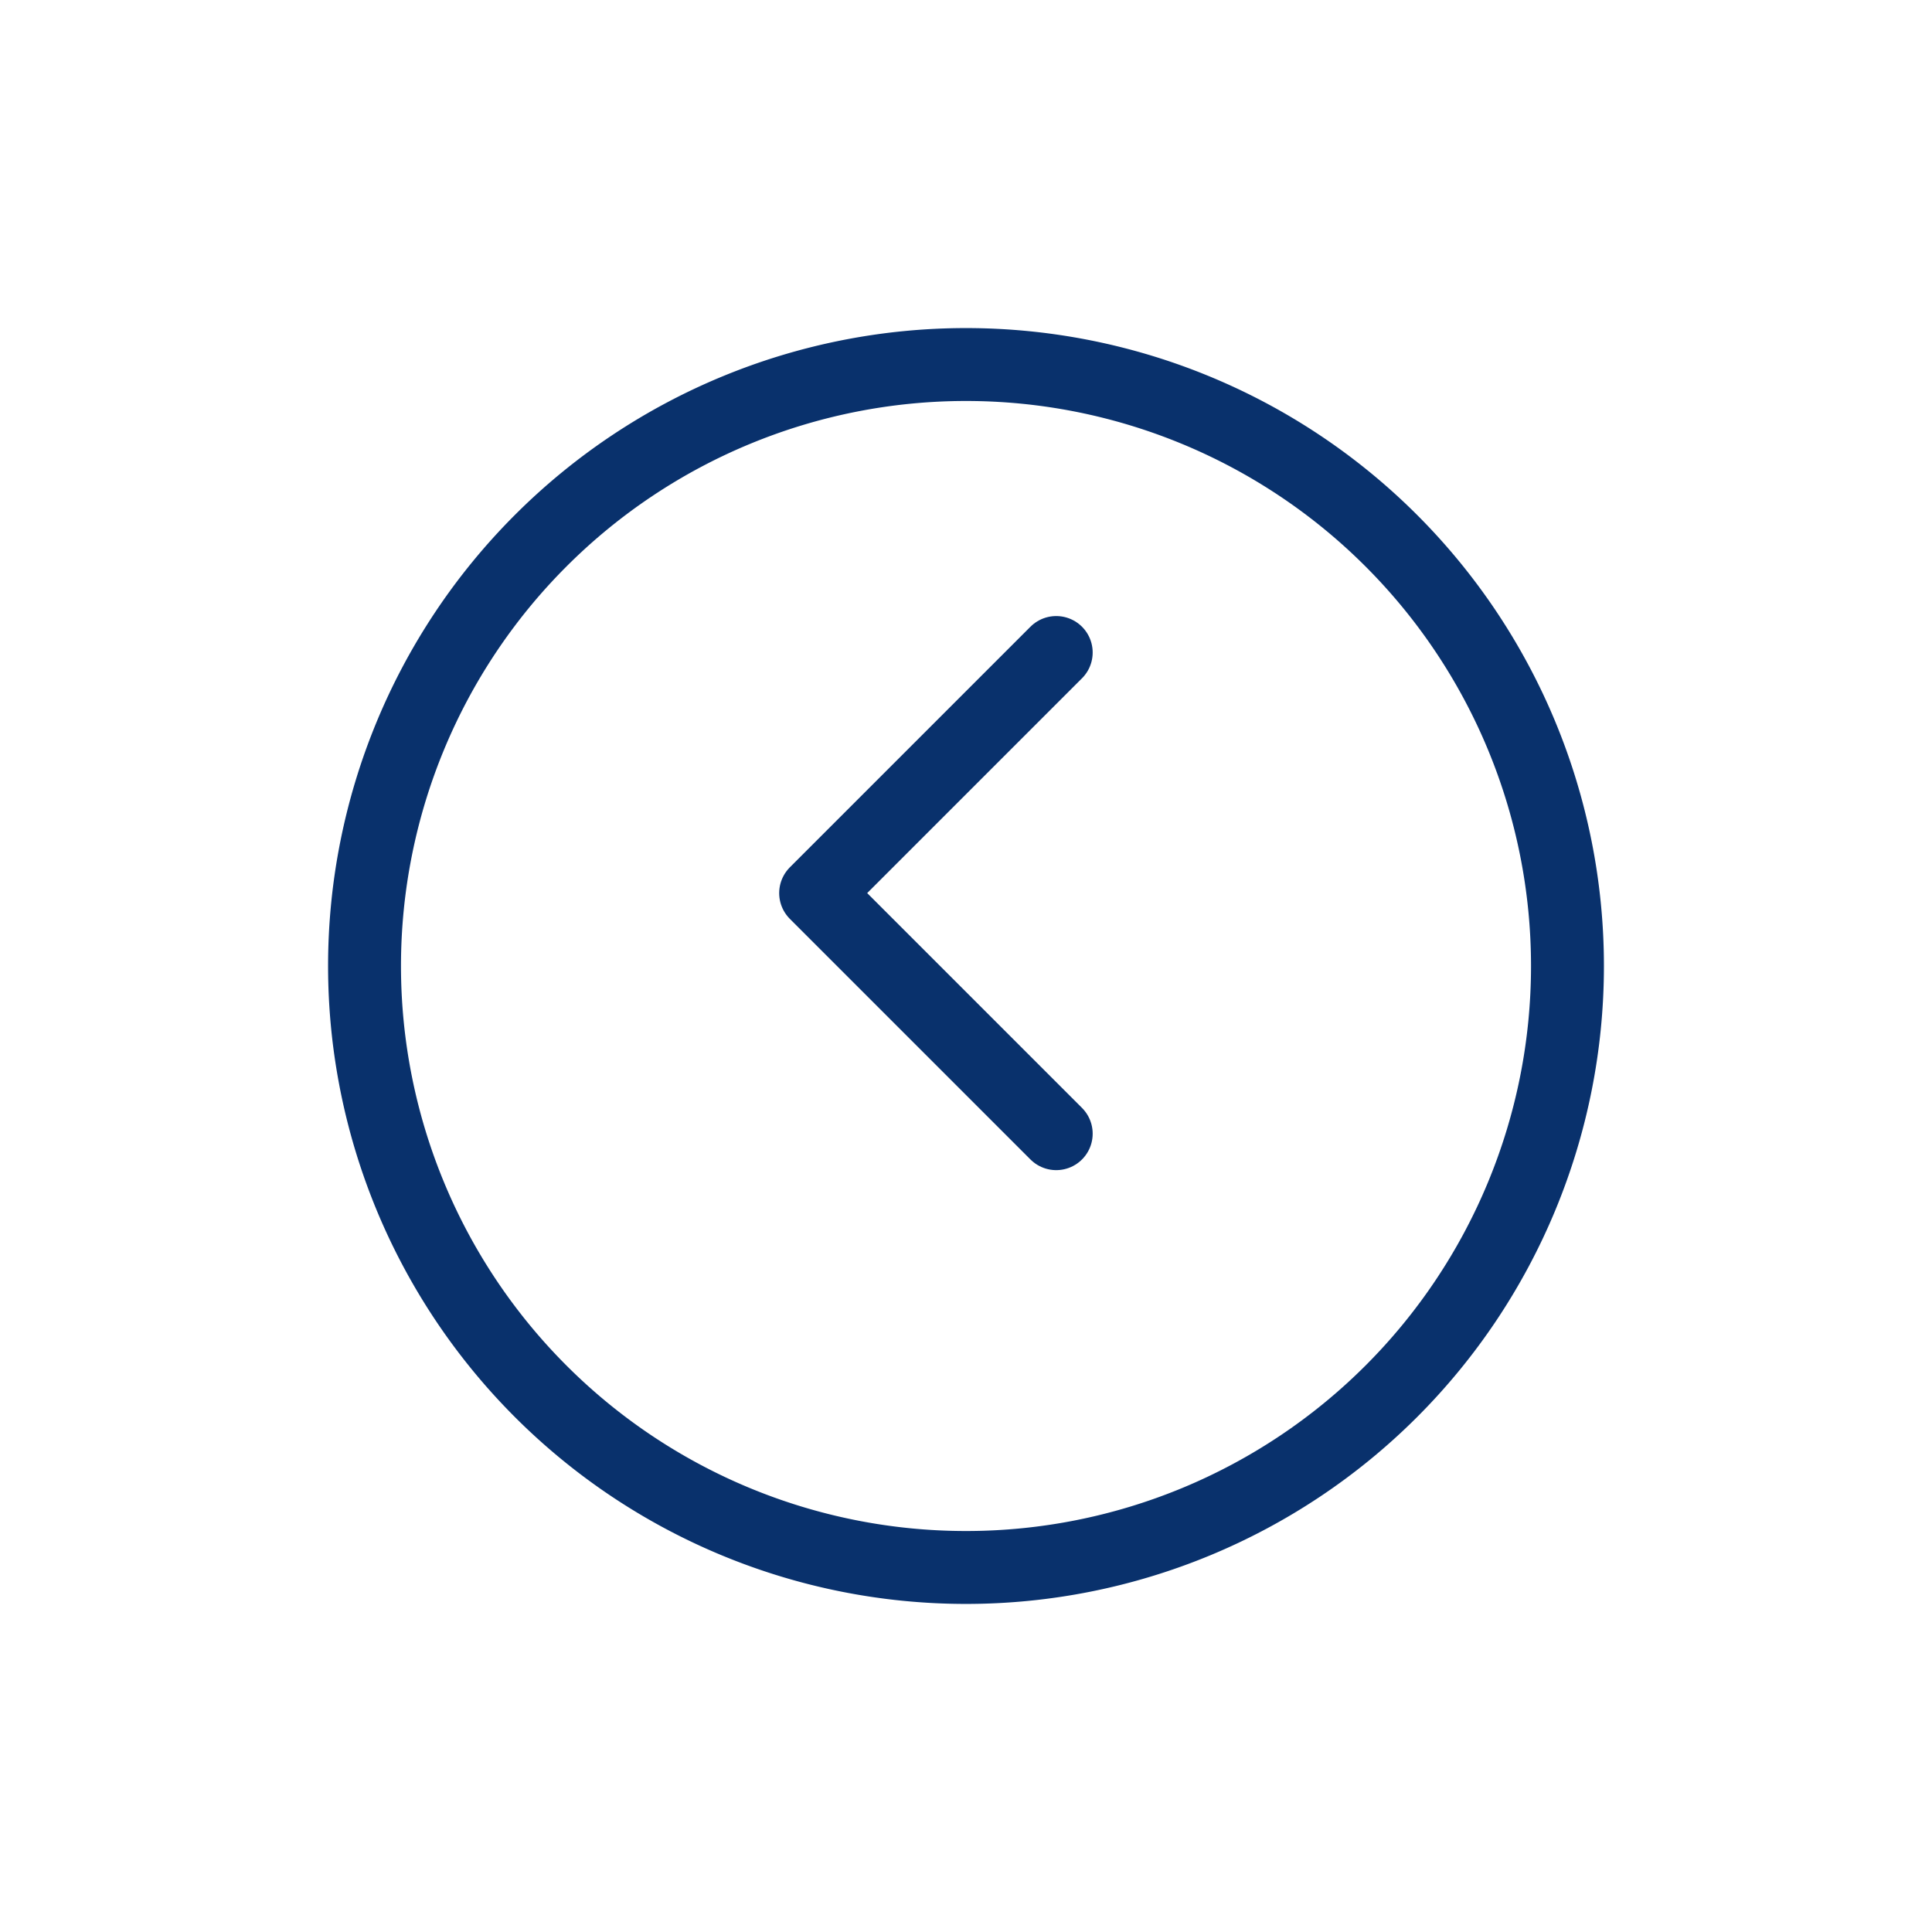 <svg xmlns="http://www.w3.org/2000/svg" xmlns:xlink="http://www.w3.org/1999/xlink" width="53" height="53" viewBox="0 0 53 53">
  <defs>
    <filter id="パス_16" x="0" y="0" width="53" height="53" filterUnits="userSpaceOnUse">
      <feOffset dy="2" input="SourceAlpha"/>
      <feGaussianBlur stdDeviation="3" result="blur"/>
      <feFlood flood-opacity="0.161"/>
      <feComposite operator="in" in2="blur"/>
      <feComposite in="SourceGraphic"/>
    </filter>
  </defs>
  <g id="anker-left" transform="translate(7 5)">
    <g transform="matrix(1, 0, 0, 1, -7, -5)" filter="url(#パス_16)">
      <path id="パス_16-2" data-name="パス 16" d="M36,19.5A16.5,16.5,0,1,1,19.5,3,16.5,16.5,0,0,1,36,19.5Z" transform="translate(7 5)" fill="#fff" stroke="#09316c" stroke-width="2"/>
    </g>
    <path id="パス_17" data-name="パス 17" d="M20.85,12l-6.6,6.6,6.6,6.6" transform="translate(1.125 0.9)" fill="#fff" stroke="#09316c" stroke-linecap="round" stroke-linejoin="round" stroke-width="2"/>
  </g>
</svg>
